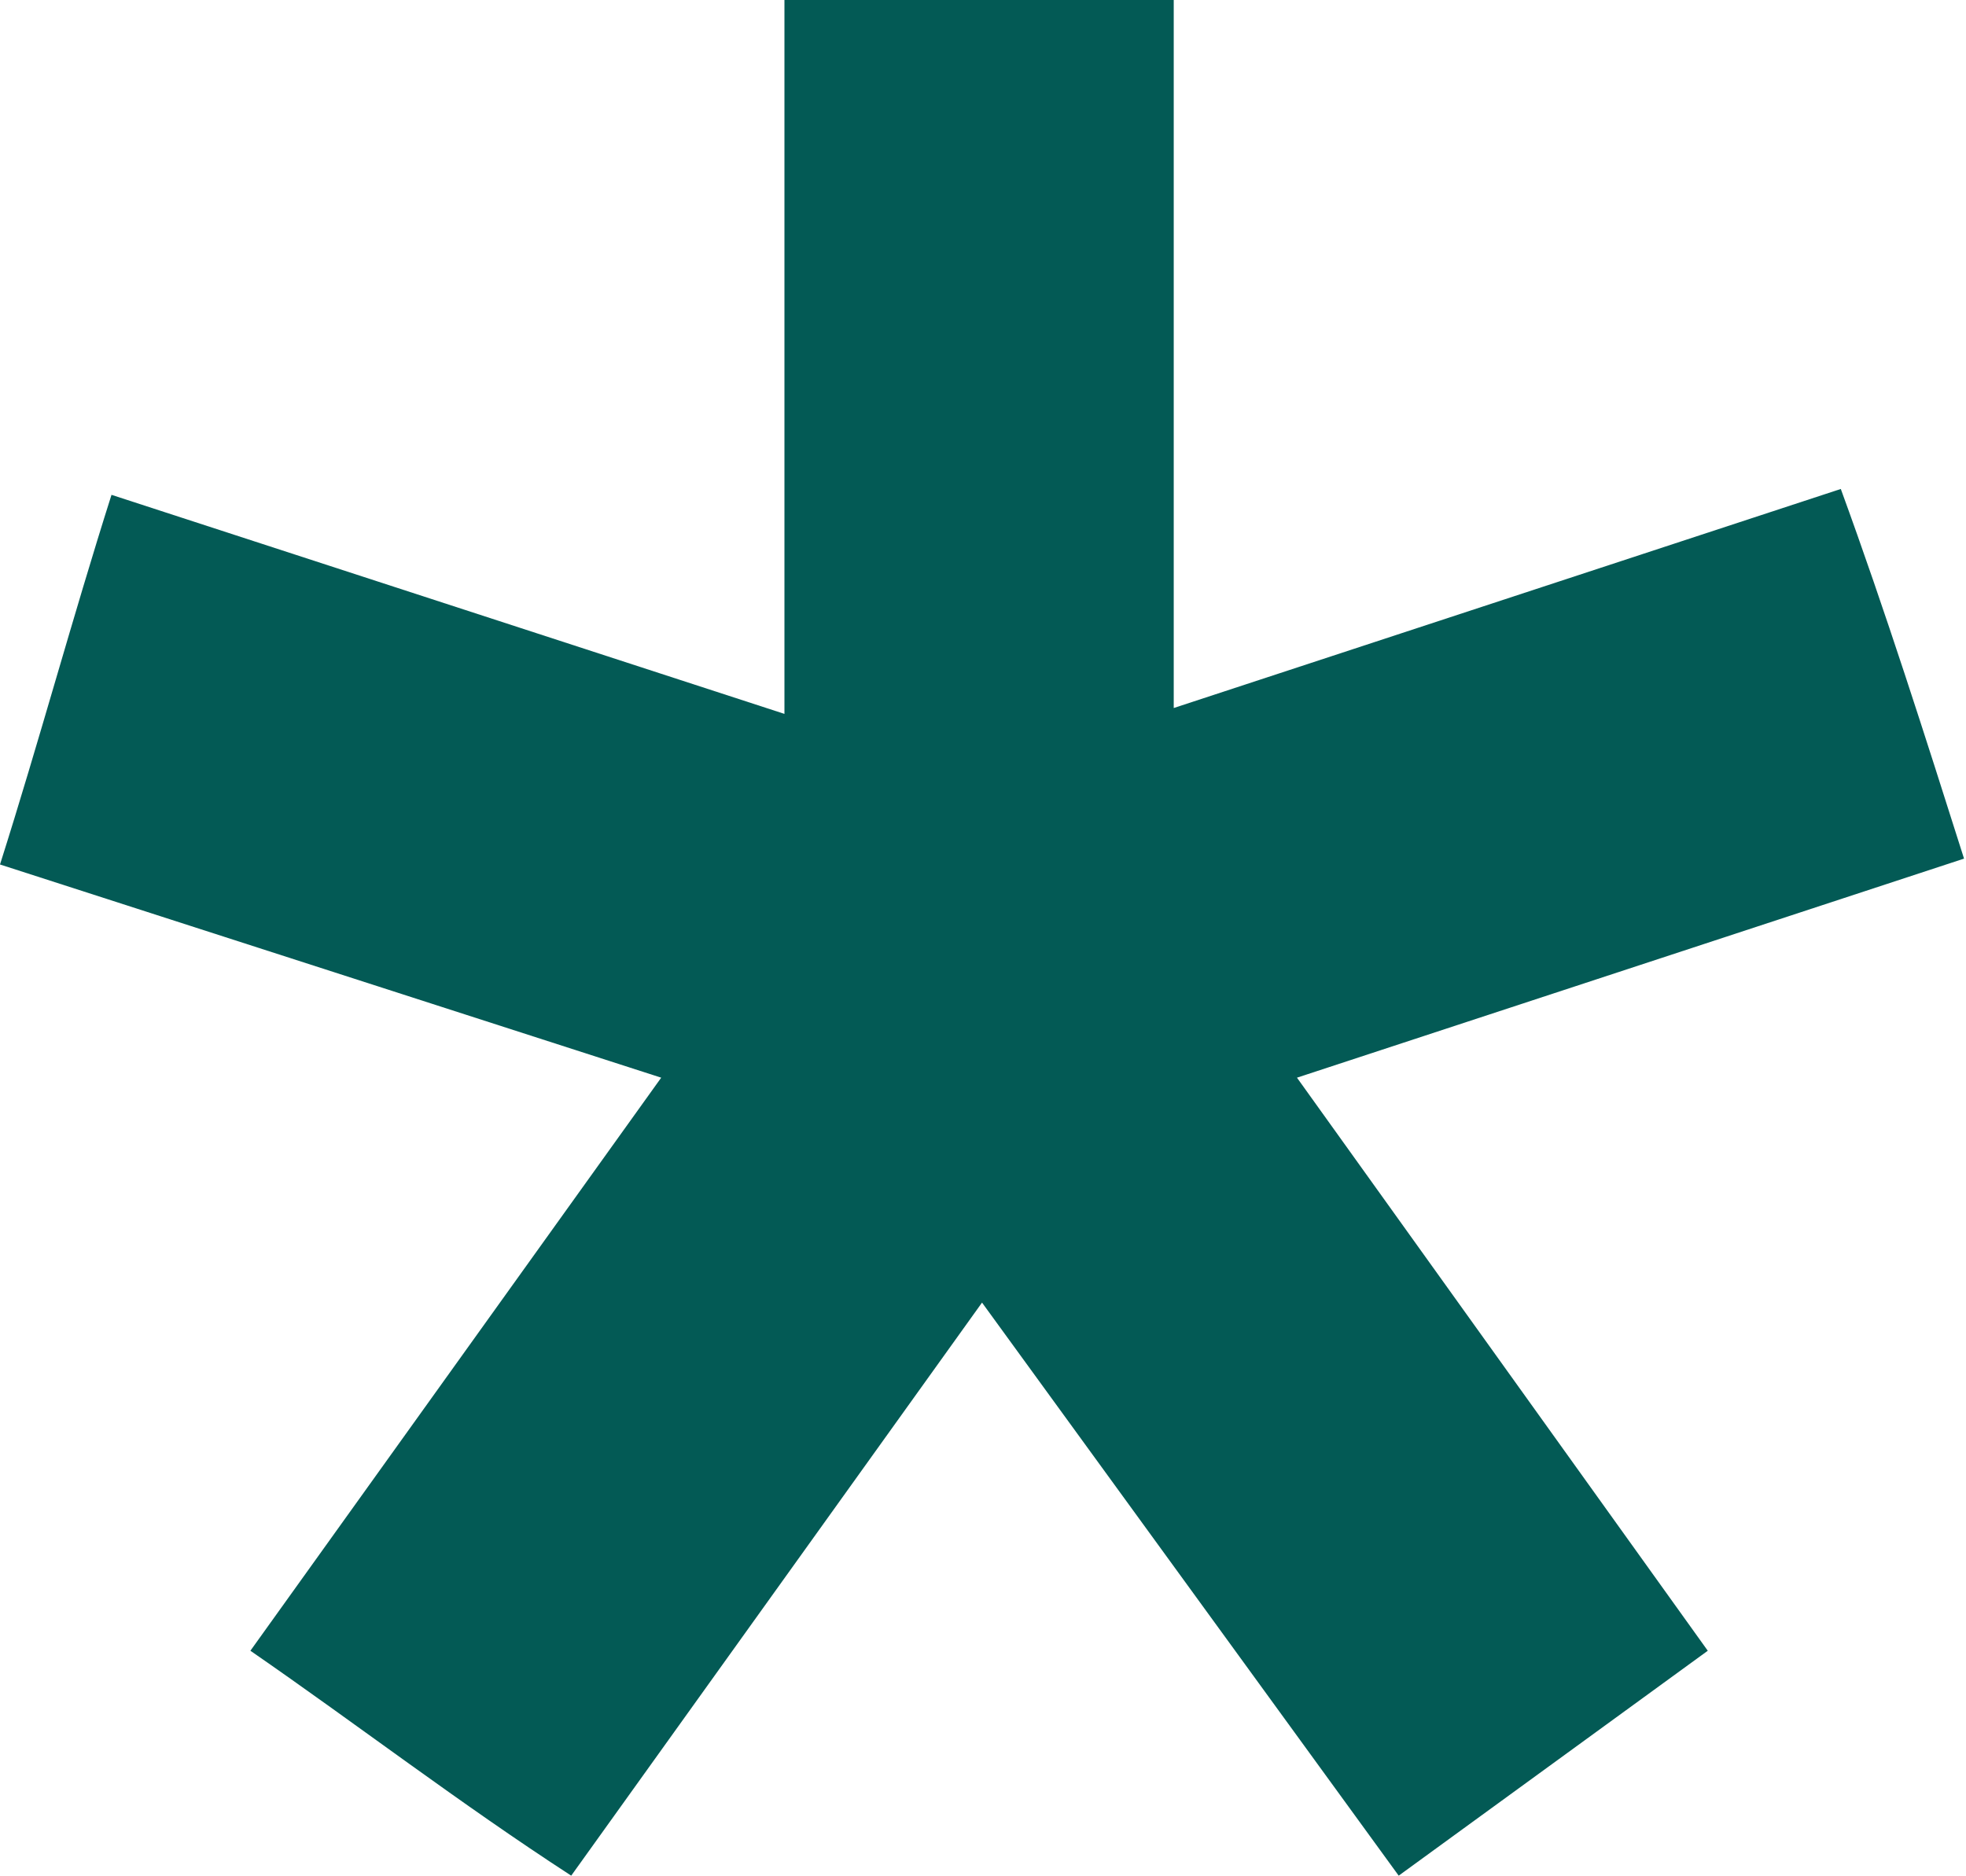 <svg xmlns="http://www.w3.org/2000/svg" xmlns:xlink="http://www.w3.org/1999/xlink" id="Capa_1" x="0px" y="0px" viewBox="0 0 100.5 95.9" style="enable-background:new 0 0 100.5 95.9;" xml:space="preserve"><style type="text/css">	.st0{enable-background:new    ;}	.st1{fill:#035A55;}</style><g class="st0">	<path class="st1" d="M66.3,55.1l21,29.3L71.5,95.9L50.2,66.6l-21,29.3c-5.7-3.7-10.9-7.7-16.4-11.5l21-29.3L0,44.2  c2-6.3,3.7-12.6,5.7-18.9l34.4,11.2V0H60v36.2L94.1,25c2.3,6.3,4.3,12.6,6.3,18.9L66.3,55.1z"></path></g></svg>